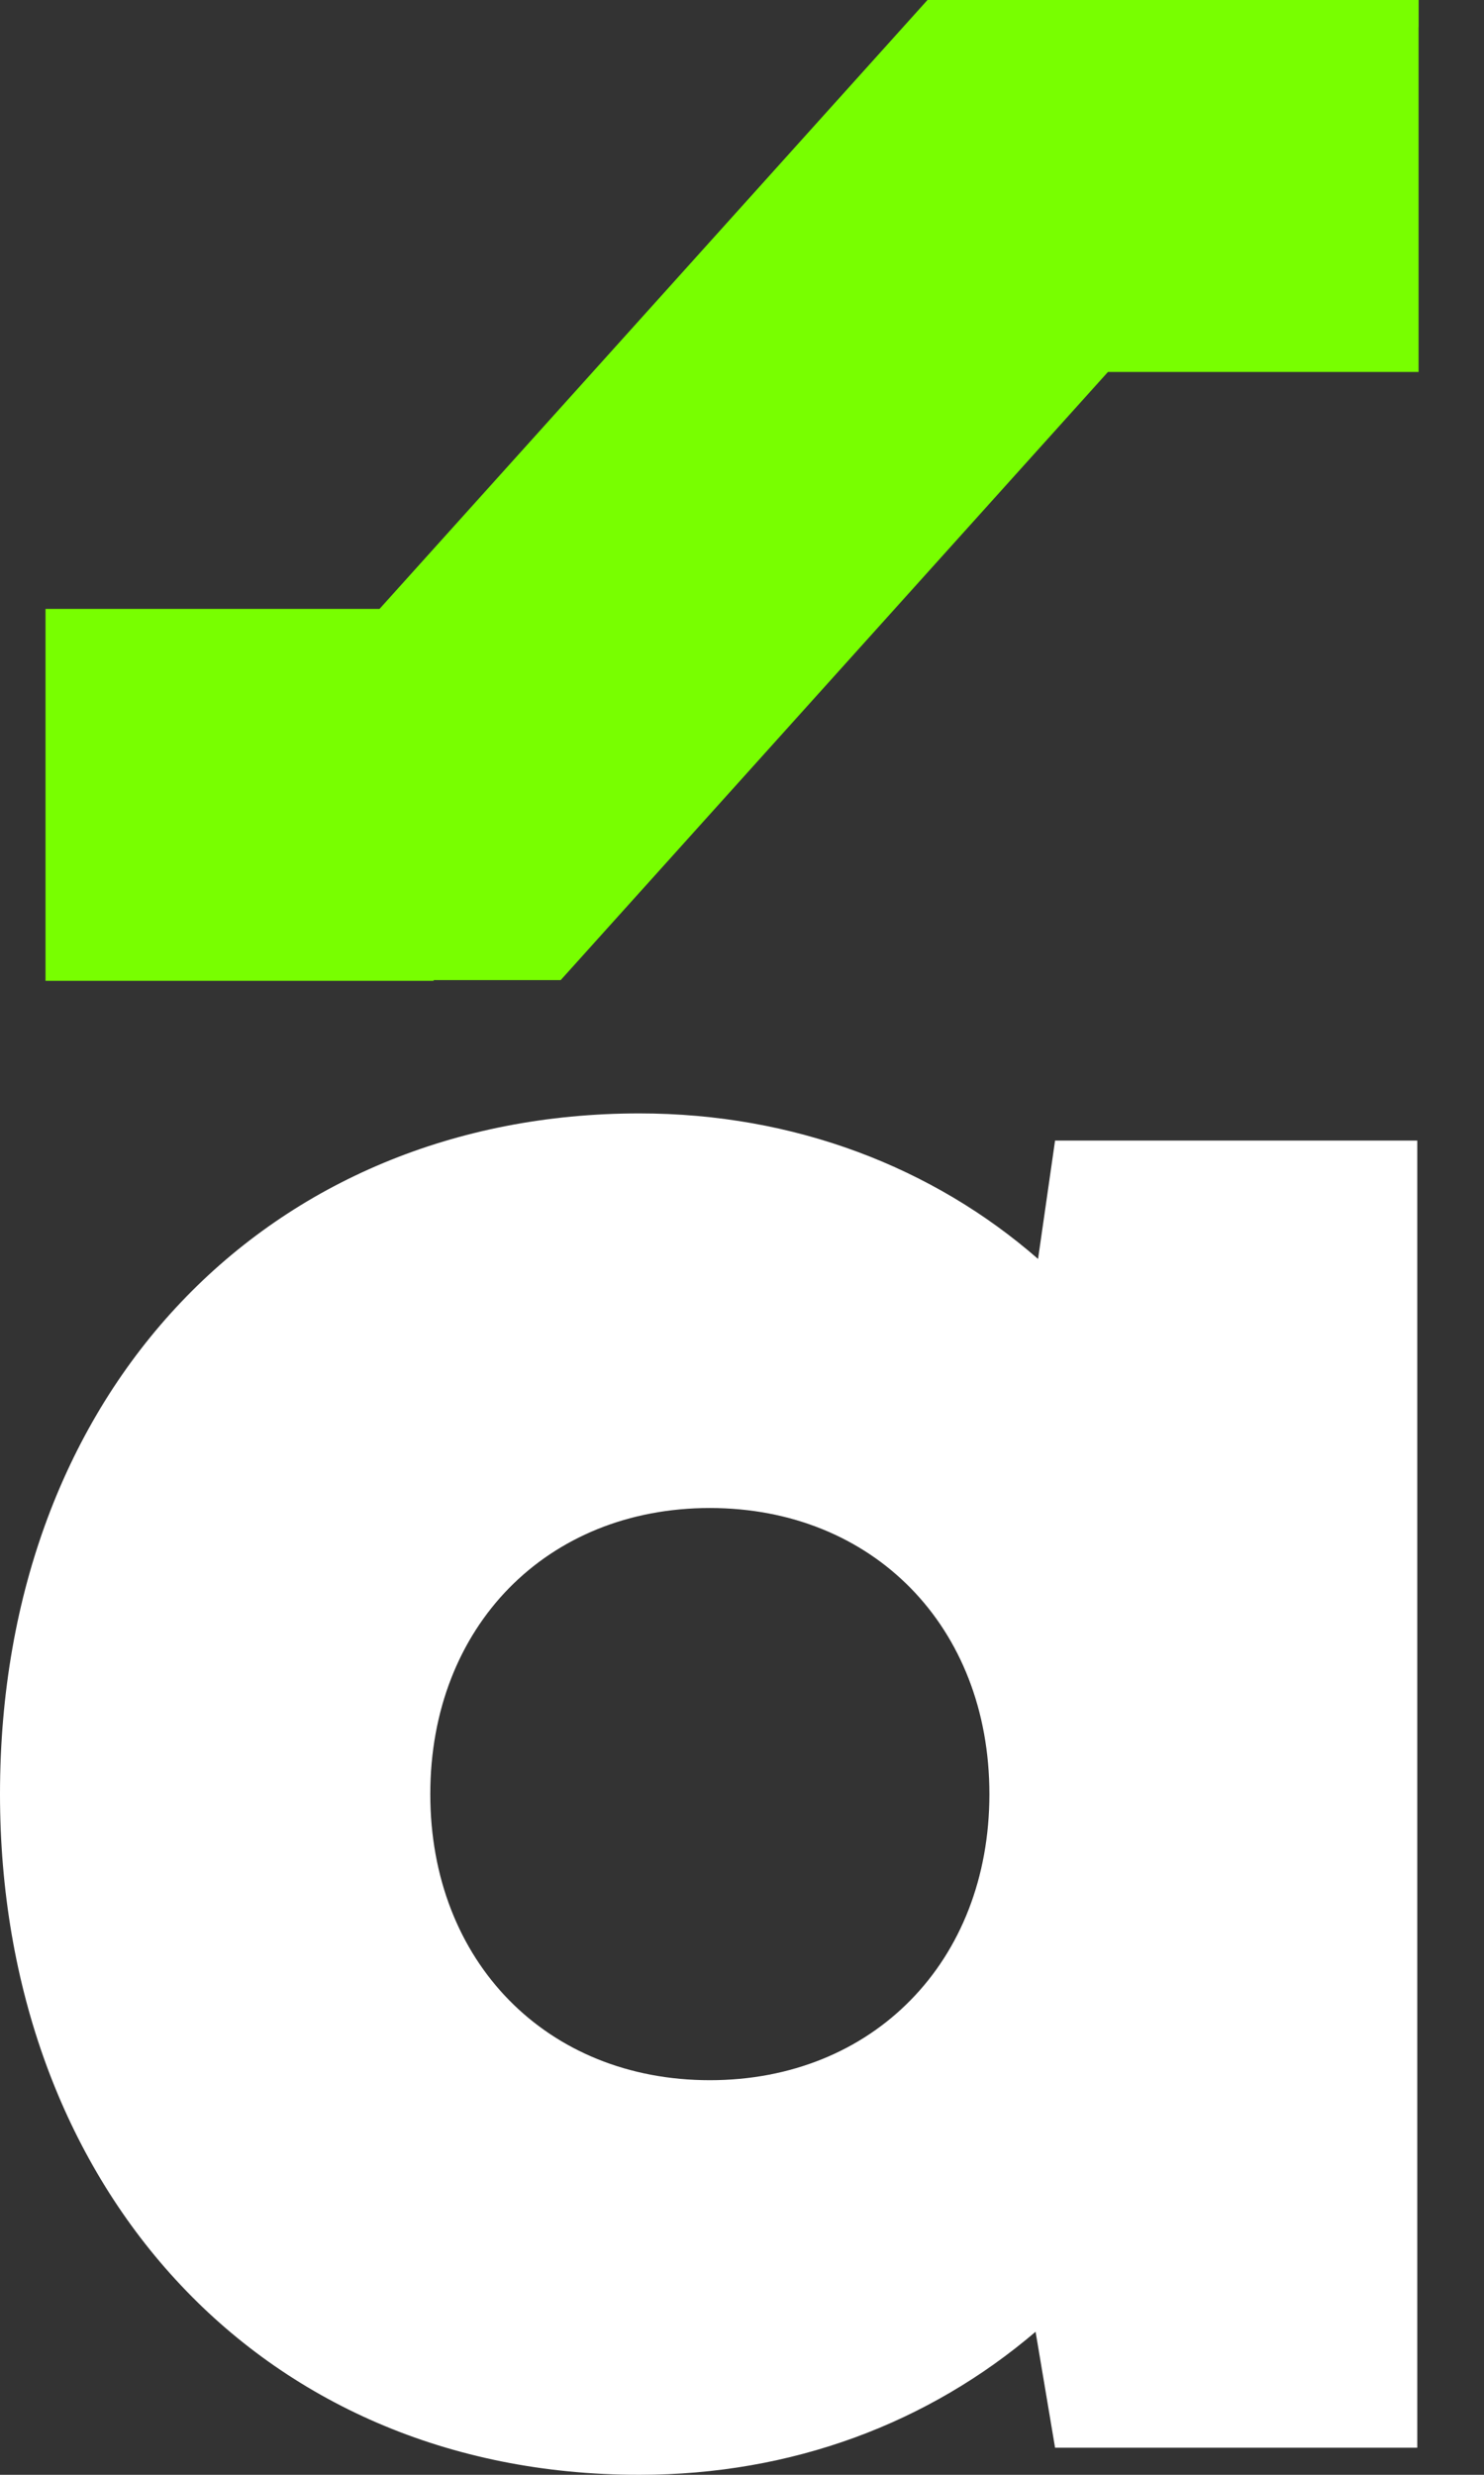<?xml version="1.0" encoding="UTF-8"?> <svg xmlns="http://www.w3.org/2000/svg" width="24" height="40" viewBox="0 0 24 40" fill="none"><rect x="0" y="0" width="24" height="40" fill="#333333" stroke="none"/> <rect x="0.736" y="9.842" width="6.277" height="6.011" fill="#78FF00"></rect> <rect x="16.108" width="6.834" height="6.012" fill="#78FF00"></rect> <path fill-rule="evenodd" clip-rule="evenodd" d="M0.736 15.841L15 0H23.332L23.331 0H22.94V0.435L9.068 15.841H0.736Z" fill="#78FF00"></path> <path d="M10.34 40C4.128 40 0 35.256 0 28.998C0 22.461 4.364 17.996 10.34 17.996C12.856 17.996 15.097 18.873 16.788 20.348L17.063 18.435H22.921V39.562H17.063L16.748 37.688C15.018 39.163 12.817 40 10.34 40ZM6.959 28.998C6.959 31.709 8.846 33.622 11.48 33.622C14.114 33.622 16.001 31.709 16.001 28.998C16.001 26.287 14.114 24.374 11.48 24.374C8.846 24.374 6.959 26.287 6.959 28.998Z" fill="white"></path> </svg> 